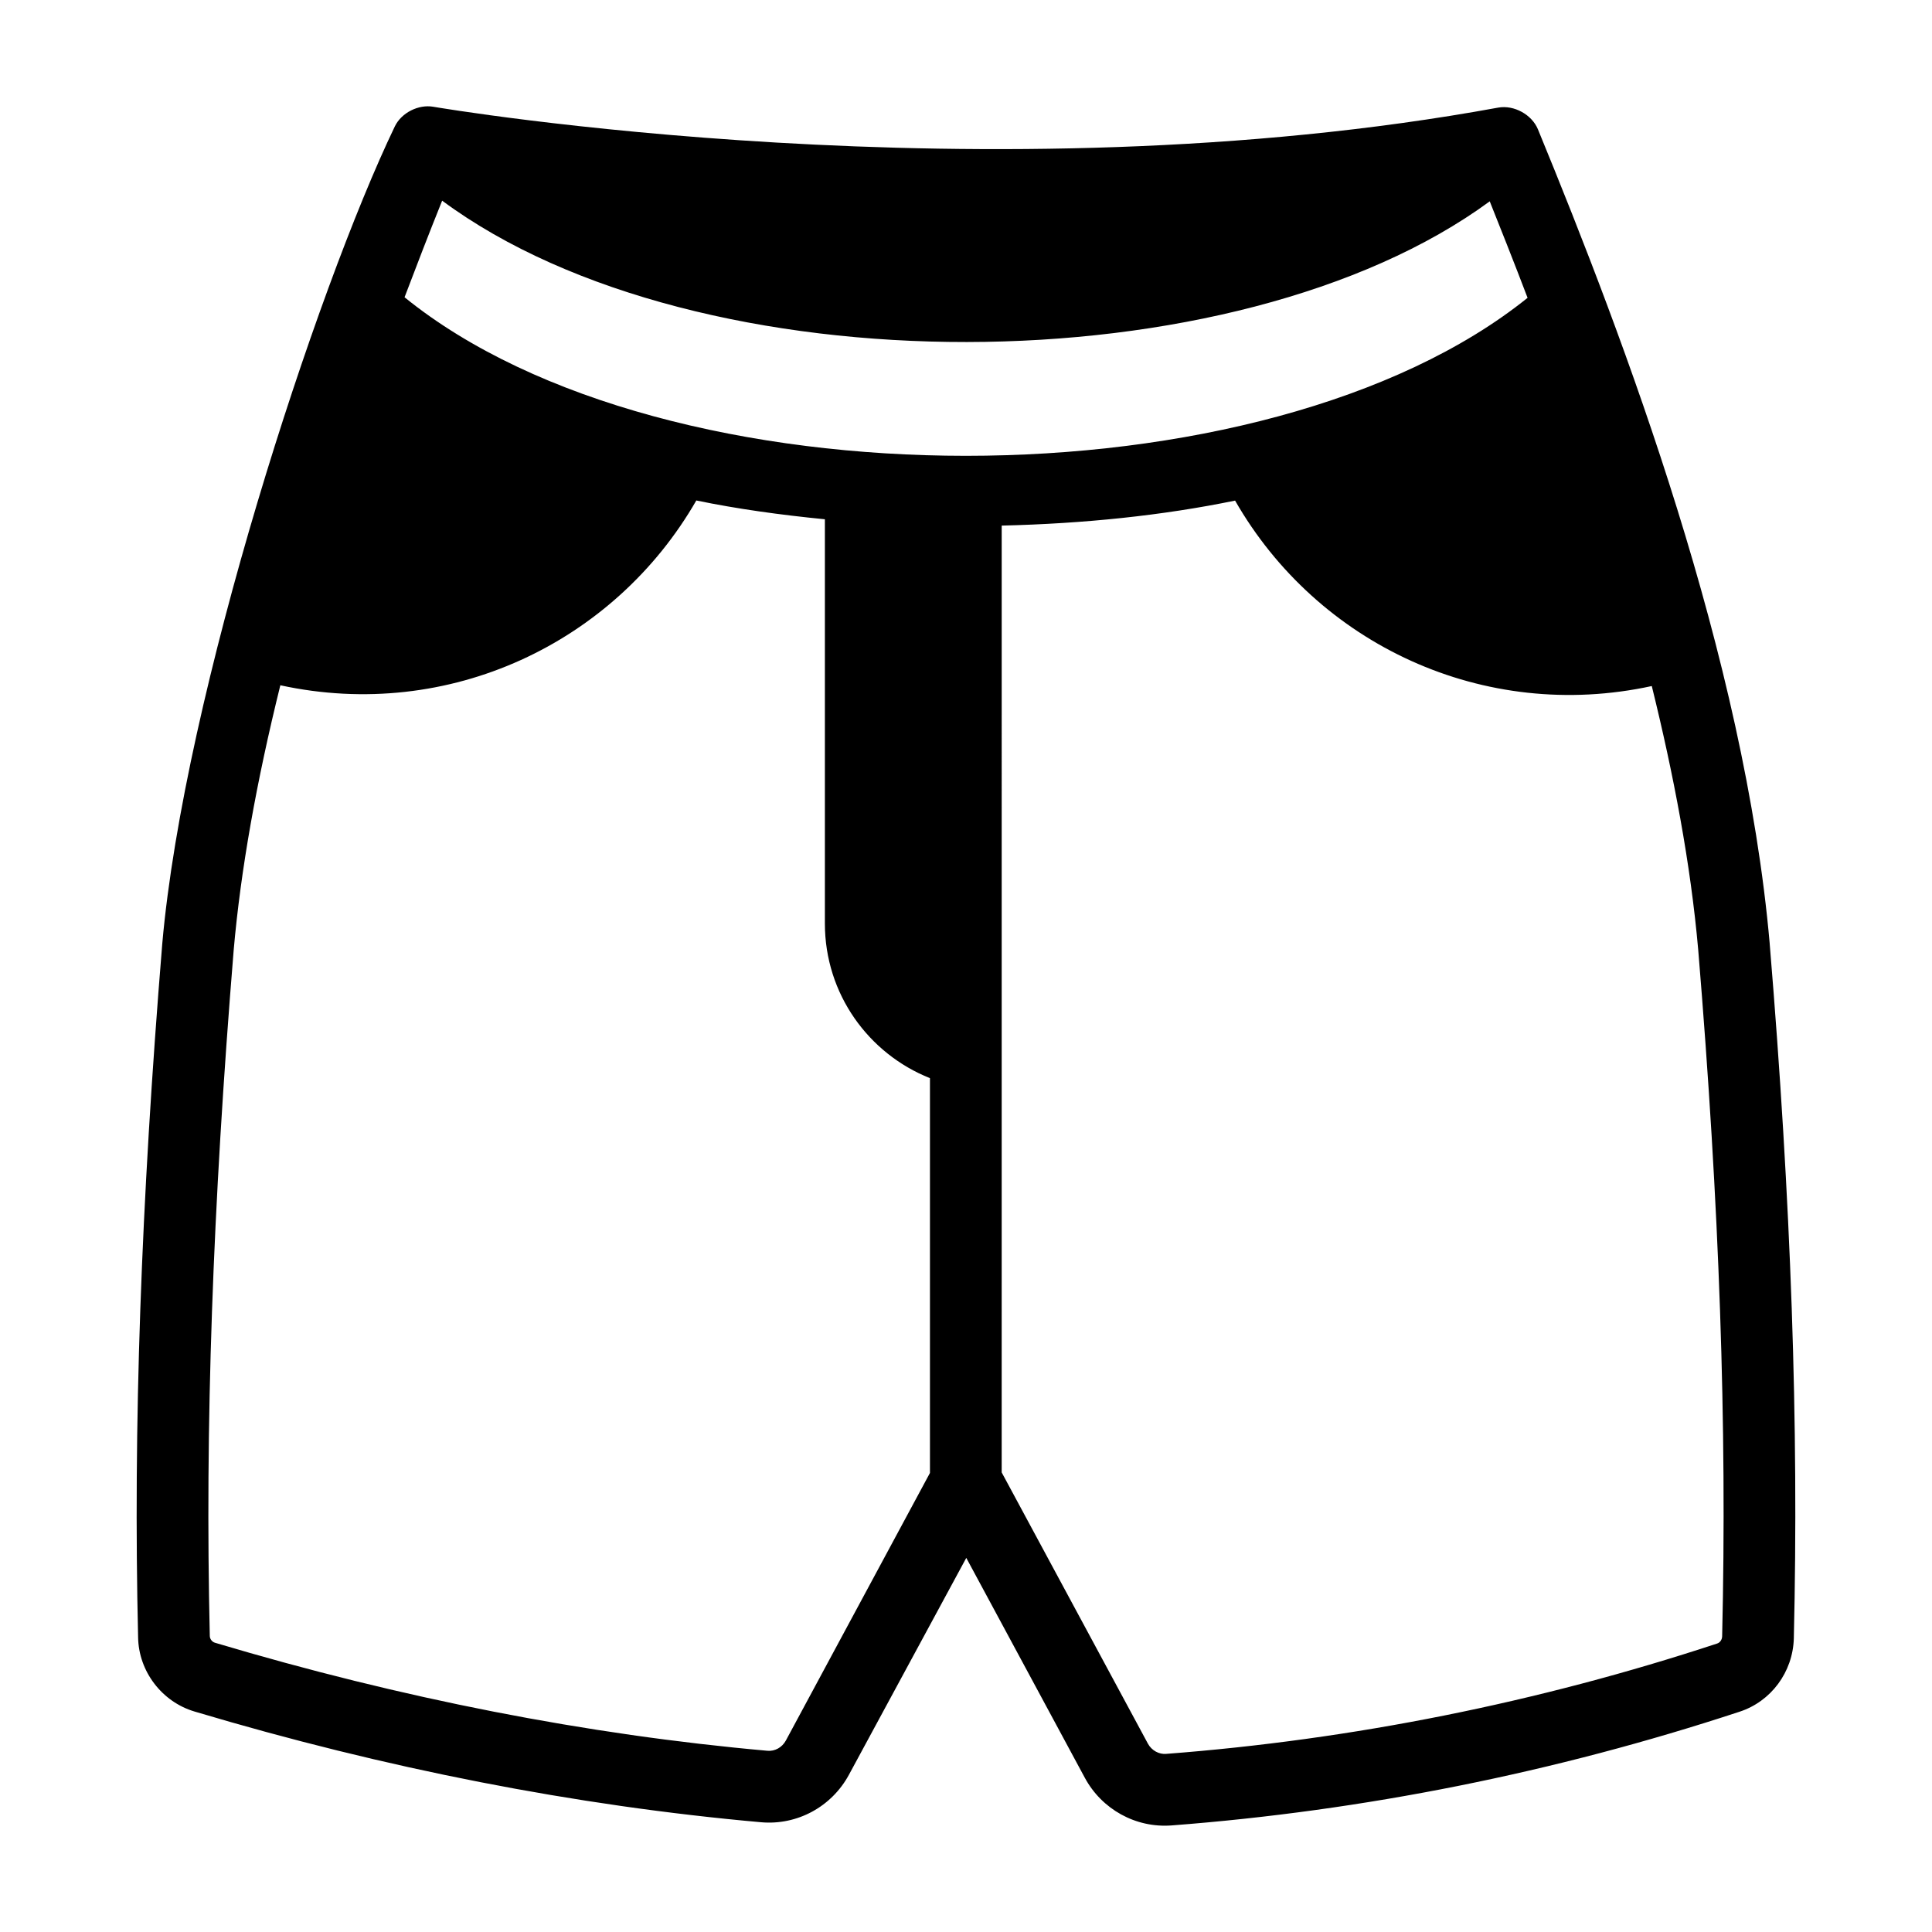 <?xml version="1.0" encoding="UTF-8"?>
<!-- Uploaded to: SVG Repo, www.svgrepo.com, Generator: SVG Repo Mixer Tools -->
<svg fill="#000000" width="800px" height="800px" version="1.1" viewBox="144 144 512 512" xmlns="http://www.w3.org/2000/svg">
 <path d="m612.99 394.06c-6.664-75.793-38.246-159.45-61.422-215.79-1.605-3.887-6.324-6.512-10.535-5.75-135.2 24.766-280.77 0.02-282.22-0.23-3.883-0.672-8.395 1.547-10.168 5.188-20.809 43.281-55.84 150.5-61.645 216.64-5.676 69.449-7.711 127.88-6.402 183.8 0.141 8.98 6.273 17.059 14.922 19.645 50.617 15.117 101.14 24.988 150.17 29.352 9.582 0.855 18.723-4.113 23.312-12.633 0.531-0.98 31.602-58.398 31.074-57.422l31.41 58.266c4.496 8.34 13.48 13.359 23.004 12.633 50.949-3.891 101.59-14.027 150.46-30.117 8.367-2.703 14.172-10.484 14.434-19.434 1.336-56.84-0.695-115.34-6.398-184.14zm-361.78-171.28c3.18-8.379 6.445-16.852 9.965-25.602 67.887 50.266 210.35 49.574 277.62 0.176 1.719 4.262 6.871 17.238 10.027 25.574-69.344 55.793-228.47 55.906-297.61-0.148zm101.05 382.48c-0.988 1.82-2.906 2.906-4.898 2.711-47.758-4.246-97.012-13.879-146.41-28.633-0.746-0.223-1.34-0.977-1.355-1.793-1.293-55.312 0.723-113.11 6.336-181.82 1.863-21.227 6.039-44.602 12.359-70.121 44.707 9.707 88.543-11.234 110.24-48.973 10.852 2.242 22.285 3.824 34.07 4.981v107.12c0 18.664 11.555 34.5 27.844 40.992v104.62zm248.12-27.562c-0.027 0.836-0.562 1.617-1.324 1.855-47.473 15.633-96.598 25.473-146.02 29.242-1.883 0.168-3.852-0.91-4.824-2.703l-38.754-71.883 0.004-250.92c21.91-0.516 42.676-2.684 61.848-6.625 21.836 38.109 65.895 58.824 110.43 49.145 5.777 23.426 10.293 47.059 12.301 69.867 5.644 68.07 7.656 125.93 6.344 182.02z"/>
</svg>
